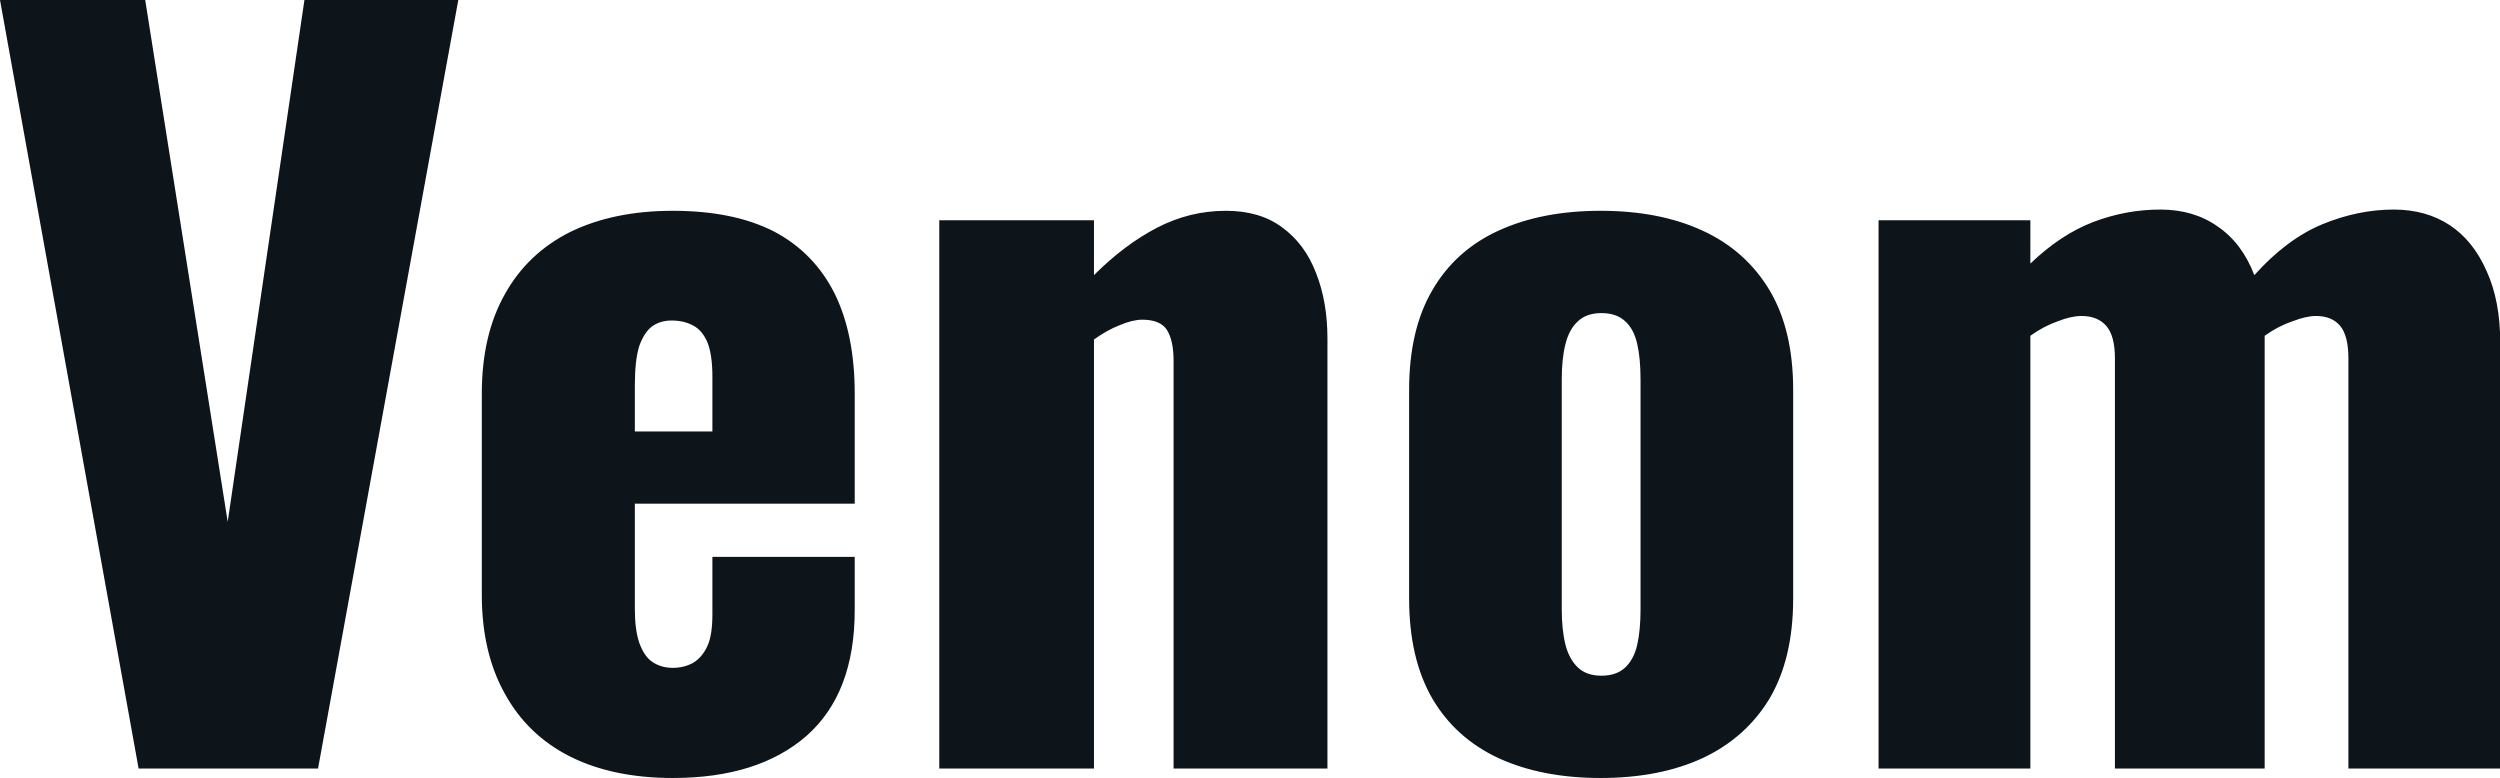 <svg fill="#0d141a" viewBox="0 0 60.605 18.86" height="100%" width="100%" xmlns="http://www.w3.org/2000/svg"><path preserveAspectRatio="none" d="M7.71 18.63L3.36 18.63L0 0L3.52 0L5.52 12.65L7.38 0L11.11 0L7.71 18.63ZM16.31 18.86L16.31 18.86Q14.86 18.86 13.82 18.34Q12.79 17.82 12.24 16.82Q11.68 15.82 11.68 14.42L11.68 14.42L11.68 9.54Q11.68 8.12 12.24 7.13Q12.79 6.14 13.83 5.62Q14.88 5.11 16.31 5.11L16.31 5.11Q17.78 5.11 18.76 5.61Q19.73 6.12 20.23 7.11Q20.72 8.10 20.72 9.54L20.72 9.54L20.72 12.21L15.39 12.21L15.39 14.77Q15.39 15.27 15.50 15.59Q15.62 15.92 15.82 16.05Q16.03 16.19 16.31 16.19L16.31 16.19Q16.58 16.19 16.80 16.07Q17.02 15.94 17.15 15.66Q17.27 15.39 17.27 14.90L17.27 14.90L17.27 13.50L20.72 13.50L20.72 14.79Q20.72 16.81 19.55 17.84Q18.38 18.86 16.31 18.86ZM15.39 9.34L15.39 10.46L17.27 10.46L17.27 9.13Q17.27 8.60 17.15 8.30Q17.02 8.00 16.80 7.89Q16.58 7.77 16.28 7.77L16.28 7.77Q16.01 7.77 15.81 7.91Q15.62 8.05 15.50 8.38Q15.39 8.72 15.39 9.34L15.39 9.34ZM26.52 18.63L22.77 18.63L22.77 5.34L26.52 5.34L26.52 6.67Q27.26 5.93 28.05 5.52Q28.84 5.11 29.72 5.11L29.72 5.11Q30.54 5.11 31.08 5.51Q31.63 5.91 31.90 6.61Q32.18 7.31 32.18 8.21L32.18 8.21L32.18 18.63L28.45 18.63L28.45 8.74Q28.45 8.26 28.29 8.00Q28.13 7.75 27.69 7.75L27.69 7.75Q27.46 7.75 27.15 7.88Q26.84 8.00 26.52 8.23L26.52 8.23L26.52 18.63ZM38.80 18.86L38.80 18.86Q37.38 18.86 36.33 18.38Q35.28 17.89 34.72 16.93Q34.16 15.96 34.16 14.51L34.16 14.51L34.16 9.45Q34.16 8.00 34.72 7.04Q35.28 6.07 36.33 5.59Q37.38 5.11 38.80 5.11L38.80 5.11Q40.23 5.11 41.27 5.59Q42.32 6.07 42.90 7.04Q43.47 8.00 43.47 9.45L43.47 9.45L43.47 14.51Q43.47 15.96 42.90 16.93Q42.32 17.89 41.27 18.38Q40.23 18.86 38.80 18.86ZM38.82 16.38L38.82 16.38Q39.19 16.38 39.40 16.18Q39.61 15.98 39.69 15.63Q39.77 15.27 39.77 14.77L39.77 14.77L39.77 9.20Q39.77 8.69 39.69 8.34Q39.61 7.98 39.40 7.79Q39.19 7.59 38.82 7.59L38.82 7.59Q38.46 7.59 38.25 7.79Q38.04 7.98 37.95 8.34Q37.86 8.69 37.86 9.20L37.86 9.20L37.86 14.77Q37.86 15.27 37.95 15.63Q38.04 15.98 38.25 16.18Q38.46 16.38 38.82 16.38ZM49.22 18.63L45.54 18.63L45.54 5.34L49.22 5.34L49.22 6.39Q49.96 5.68 50.75 5.38Q51.54 5.08 52.37 5.08L52.37 5.08Q53.18 5.08 53.76 5.49Q54.35 5.89 54.65 6.67L54.65 6.67Q55.43 5.80 56.29 5.44Q57.16 5.08 58.03 5.08L58.03 5.08Q58.81 5.08 59.39 5.46Q59.96 5.84 60.28 6.57Q60.61 7.29 60.61 8.30L60.61 8.30L60.61 18.63L56.93 18.63L56.93 8.69Q56.93 8.14 56.73 7.90Q56.53 7.66 56.14 7.66L56.14 7.66Q55.91 7.66 55.57 7.79Q55.22 7.91 54.90 8.14L54.90 8.14Q54.90 8.19 54.90 8.22Q54.90 8.26 54.90 8.30L54.90 8.30L54.90 18.63L51.27 18.63L51.27 8.69Q51.27 8.14 51.06 7.90Q50.85 7.66 50.46 7.66L50.46 7.66Q50.21 7.66 49.88 7.79Q49.54 7.91 49.22 8.14L49.22 8.14L49.22 18.63Z"></path></svg>